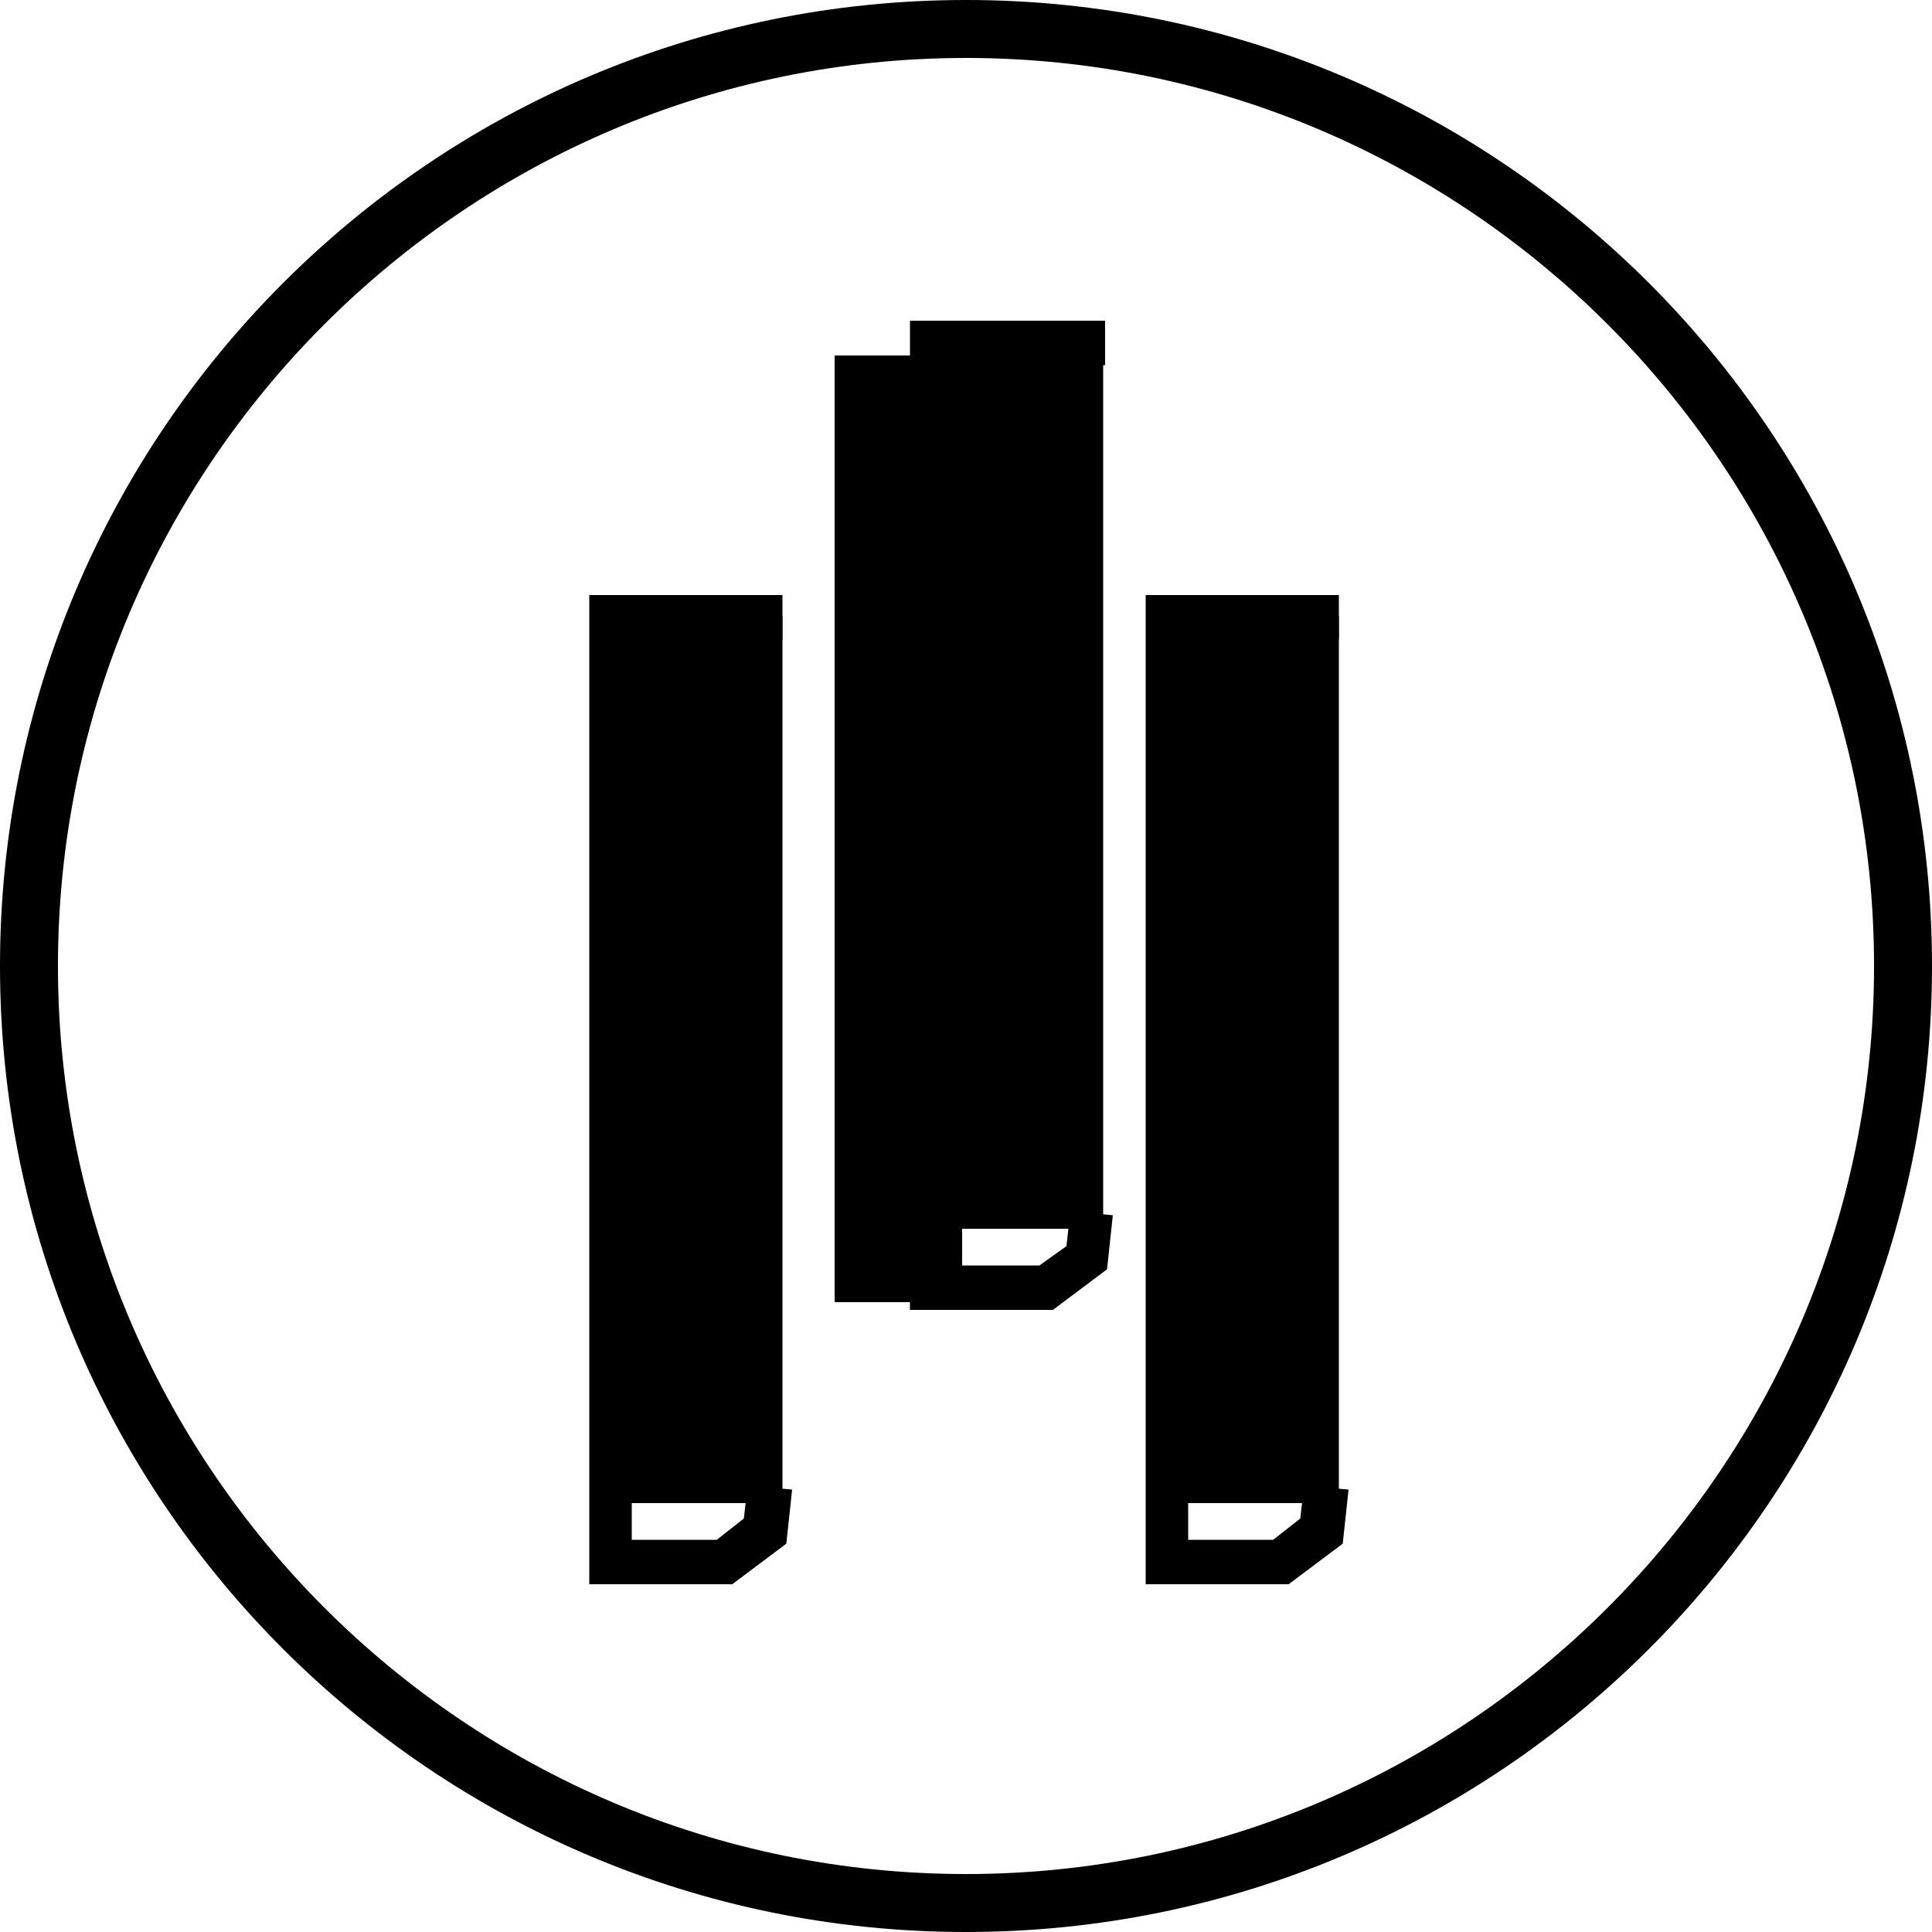 <?xml version="1.0" encoding="utf-8"?>
<!-- Generator: Adobe Illustrator 23.0.1, SVG Export Plug-In . SVG Version: 6.00 Build 0)  -->
<svg version="1.1" id="Layer_1" xmlns="http://www.w3.org/2000/svg" xmlns:xlink="http://www.w3.org/1999/xlink" x="0px" y="0px"
	 viewBox="0 0 100 100" style="enable-background:new 0 0 100 100;" xml:space="preserve">
<style type="text/css">
	.st0{fill:#221815;}
	.st1{fill:none;stroke:#221815;stroke-miterlimit:10;}
	.st2{clip-path:url(#SVGID_2_);fill:none;stroke:#040000;stroke-miterlimit:10;}
	.st3{clip-path:url(#SVGID_2_);fill-rule:evenodd;clip-rule:evenodd;fill:#FFFFFF;}
	.st4{clip-path:url(#SVGID_2_);fill-rule:evenodd;clip-rule:evenodd;fill:#201D1E;}
	.st5{clip-path:url(#SVGID_2_);fill-rule:evenodd;clip-rule:evenodd;fill:#88BD45;}
	.st6{clip-path:url(#SVGID_4_);fill:#040000;}
	.st7{clip-path:url(#SVGID_4_);fill:none;stroke:#040000;stroke-width:0.5;stroke-miterlimit:10;}
	.st8{clip-path:url(#SVGID_6_);fill:none;stroke:#040000;stroke-width:0.5;stroke-miterlimit:10;}
	.st9{clip-path:url(#SVGID_8_);fill:#040000;}
	.st10{clip-path:url(#SVGID_8_);fill:none;stroke:#040000;stroke-width:0.5;stroke-miterlimit:10;}
	.st11{clip-path:url(#SVGID_10_);fill:none;stroke:#040000;stroke-width:0.5;stroke-miterlimit:10;}
	.st12{clip-path:url(#SVGID_12_);fill:#040000;}
	.st13{clip-path:url(#SVGID_12_);fill:none;stroke:#040000;stroke-width:0.5;stroke-miterlimit:10;}
	.st14{clip-path:url(#SVGID_14_);fill:none;stroke:#040000;stroke-width:0.5;stroke-miterlimit:10;}
	.st15{clip-path:url(#SVGID_16_);fill:#040000;}
	.st16{clip-path:url(#SVGID_16_);fill:none;stroke:#040000;stroke-width:0.5;stroke-miterlimit:10;}
	.st17{clip-path:url(#SVGID_18_);fill:none;stroke:#040000;stroke-width:0.5;stroke-miterlimit:10;}
	.st18{clip-path:url(#SVGID_20_);fill:#040000;}
	.st19{clip-path:url(#SVGID_20_);fill:none;stroke:#040000;stroke-width:0.5;stroke-miterlimit:10;}
	.st20{clip-path:url(#SVGID_22_);fill:none;stroke:#040000;stroke-width:0.5;stroke-miterlimit:10;}
	.st21{clip-path:url(#SVGID_24_);fill:#040000;}
	.st22{clip-path:url(#SVGID_24_);fill:none;stroke:#040000;stroke-width:0.5;stroke-miterlimit:10;}
	.st23{clip-path:url(#SVGID_26_);fill:none;stroke:#040000;stroke-width:0.5;stroke-miterlimit:10;}
	.st24{clip-path:url(#SVGID_28_);fill:#040000;}
	.st25{clip-path:url(#SVGID_28_);fill:none;stroke:#040000;stroke-width:0.5;stroke-miterlimit:10;}
	.st26{clip-path:url(#SVGID_30_);fill:none;stroke:#040000;stroke-width:0.5;stroke-miterlimit:10;}
	.st27{clip-path:url(#SVGID_32_);fill:#040000;}
	.st28{clip-path:url(#SVGID_32_);fill:none;stroke:#040000;stroke-width:0.5;stroke-miterlimit:10;}
	.st29{clip-path:url(#SVGID_34_);fill:none;stroke:#040000;stroke-width:0.5;stroke-miterlimit:10;}
	.st30{clip-path:url(#SVGID_36_);fill:#040000;}
	.st31{clip-path:url(#SVGID_36_);fill:none;stroke:#040000;stroke-width:0.5;stroke-miterlimit:10;}
	.st32{clip-path:url(#SVGID_38_);fill:none;stroke:#040000;stroke-width:0.5;stroke-miterlimit:10;}
	.st33{clip-path:url(#SVGID_40_);fill:#040000;}
	.st34{clip-path:url(#SVGID_40_);fill:none;stroke:#040000;stroke-width:0.5;stroke-miterlimit:10;}
	.st35{clip-path:url(#SVGID_42_);fill:none;stroke:#040000;stroke-width:0.5;stroke-miterlimit:10;}
	.st36{clip-path:url(#SVGID_44_);fill:#040000;}
	.st37{clip-path:url(#SVGID_44_);fill:none;stroke:#040000;stroke-width:0.5;stroke-miterlimit:10;}
	.st38{clip-path:url(#SVGID_46_);fill:none;stroke:#040000;stroke-width:0.5;stroke-miterlimit:10;}
	.st39{clip-path:url(#SVGID_48_);fill:#040000;}
	.st40{clip-path:url(#SVGID_48_);fill:none;stroke:#040000;stroke-width:0.5;stroke-miterlimit:10;}
	.st41{clip-path:url(#SVGID_50_);fill:none;stroke:#040000;stroke-width:0.5;stroke-miterlimit:10;}
	.st42{clip-path:url(#SVGID_52_);fill:#040000;}
	.st43{clip-path:url(#SVGID_52_);fill:none;stroke:#040000;stroke-width:0.5;stroke-miterlimit:10;}
	.st44{clip-path:url(#SVGID_54_);fill:none;stroke:#040000;stroke-width:0.5;stroke-miterlimit:10;}
	.st45{clip-path:url(#SVGID_56_);fill:#040000;}
	.st46{clip-path:url(#SVGID_56_);fill:none;stroke:#040000;stroke-width:0.5;stroke-miterlimit:10;}
	.st47{clip-path:url(#SVGID_58_);fill:none;stroke:#040000;stroke-width:0.5;stroke-miterlimit:10;}
	.st48{clip-path:url(#SVGID_60_);fill:#040000;}
	.st49{fill:#FFFFFF;}
	.st50{clip-path:url(#SVGID_62_);fill:#040000;}
	.st51{clip-path:url(#SVGID_64_);fill:#040000;}
	.st52{clip-path:url(#SVGID_66_);fill:#040000;}
	.st53{clip-path:url(#SVGID_68_);fill:#040000;}
	.st54{clip-path:url(#SVGID_68_);fill:none;stroke:#040000;stroke-width:0.5;stroke-miterlimit:10;}
	.st55{clip-path:url(#SVGID_70_);fill:none;stroke:#040000;stroke-width:0.5;stroke-miterlimit:10;}
	.st56{clip-path:url(#SVGID_72_);fill:#040000;}
	.st57{clip-path:url(#SVGID_74_);fill:#040000;}
	.st58{clip-path:url(#SVGID_74_);fill:none;stroke:#040000;stroke-width:0.5;stroke-miterlimit:10;}
	.st59{clip-path:url(#SVGID_76_);fill:none;stroke:#040000;stroke-width:0.5;stroke-miterlimit:10;}
	.st60{clip-path:url(#SVGID_78_);fill:#040000;}
	.st61{clip-path:url(#SVGID_80_);fill:#040000;}
	.st62{clip-path:url(#SVGID_82_);fill:#040000;}
	.st63{clip-path:url(#SVGID_84_);fill:#040000;}
	.st64{clip-path:url(#SVGID_86_);fill:#040000;}
	.st65{clip-path:url(#SVGID_88_);fill:#040000;}
	.st66{clip-path:url(#SVGID_90_);fill:#040000;}
	.st67{clip-path:url(#SVGID_92_);fill:#040000;}
	.st68{clip-path:url(#SVGID_94_);fill:#040000;}
	.st69{clip-path:url(#SVGID_96_);fill:#040000;}
	.st70{clip-path:url(#SVGID_98_);fill:#040000;}
	.st71{clip-path:url(#SVGID_100_);fill:#040000;}
	.st72{clip-path:url(#SVGID_102_);fill:#040000;}
	.st73{clip-path:url(#SVGID_104_);fill:#040000;}
	.st74{clip-path:url(#SVGID_106_);fill:#040000;}
	.st75{clip-path:url(#SVGID_108_);fill:#040000;}
	.st76{clip-path:url(#SVGID_110_);fill:#040000;}
	.st77{clip-path:url(#SVGID_112_);fill:#040000;}
	.st78{clip-path:url(#SVGID_114_);fill:#040000;}
	.st79{clip-path:url(#SVGID_116_);fill:#040000;}
	.st80{clip-path:url(#SVGID_116_);fill:none;stroke:#040000;stroke-width:0.5;stroke-miterlimit:10;}
	.st81{clip-path:url(#SVGID_118_);fill:none;stroke:#040000;stroke-width:0.5;stroke-miterlimit:10;}
	.st82{clip-path:url(#SVGID_120_);fill:#040000;}
	.st83{clip-path:url(#SVGID_120_);fill:none;stroke:#040000;stroke-width:0.5;stroke-miterlimit:10;}
	.st84{clip-path:url(#SVGID_122_);fill:none;stroke:#040000;stroke-width:0.5;stroke-miterlimit:10;}
	.st85{clip-path:url(#SVGID_124_);fill:#040000;}
	.st86{clip-path:url(#SVGID_124_);fill:none;stroke:#040000;stroke-width:0.5;stroke-miterlimit:10;}
	.st87{clip-path:url(#SVGID_126_);fill:none;stroke:#040000;stroke-width:0.5;stroke-miterlimit:10;}
	.st88{clip-path:url(#SVGID_128_);fill:#040000;}
	.st89{clip-path:url(#SVGID_128_);fill:none;stroke:#040000;stroke-width:0.5;stroke-miterlimit:10;}
	.st90{clip-path:url(#SVGID_130_);fill:none;stroke:#040000;stroke-width:0.5;stroke-miterlimit:10;}
	.st91{clip-path:url(#SVGID_132_);fill:#040000;}
	.st92{clip-path:url(#SVGID_132_);fill:none;stroke:#040000;stroke-width:0.5;stroke-miterlimit:10;}
	.st93{clip-path:url(#SVGID_134_);fill:none;stroke:#040000;stroke-width:0.5;stroke-miterlimit:10;}
	.st94{clip-path:url(#SVGID_136_);fill:#040000;}
	.st95{clip-path:url(#SVGID_136_);fill:none;stroke:#040000;stroke-width:0.5;stroke-miterlimit:10;}
	.st96{clip-path:url(#SVGID_138_);fill:none;stroke:#040000;stroke-width:0.5;stroke-miterlimit:10;}
	.st97{clip-path:url(#SVGID_140_);fill:#040000;}
	.st98{clip-path:url(#SVGID_140_);fill:none;stroke:#040000;stroke-width:0.5;stroke-miterlimit:10;}
	.st99{clip-path:url(#SVGID_142_);fill:none;stroke:#040000;stroke-width:0.5;stroke-miterlimit:10;}
	.st100{clip-path:url(#SVGID_144_);fill:#040000;}
	.st101{clip-path:url(#SVGID_144_);fill:none;stroke:#040000;stroke-width:0.5;stroke-miterlimit:10;}
	.st102{clip-path:url(#SVGID_146_);fill:none;stroke:#040000;stroke-width:0.5;stroke-miterlimit:10;}
	.st103{fill-rule:evenodd;clip-rule:evenodd;fill:#FFFFFF;}
	.st104{fill:none;}
	.st105{fill-rule:evenodd;clip-rule:evenodd;}
</style>
<g>
	<path d="M50,100C22.4,100,0,77.6,0,50C0,22.4,22.4,0,50,0c27.6,0,50,22.4,50,50C100,77.6,77.6,100,50,100 M50,3C24.1,3,3,24.1,3,50
		c0,25.9,21.1,47,47,47c25.9,0,47-21.1,47-47C97,24.1,75.9,3,50,3"/>
	<rect x="31.6" y="31.9" class="st105" width="8.9" height="45.9"/>
	<polygon points="37.9,82 30.5,82 30.5,30.8 40.5,30.8 40.5,33.1 32.7,33.1 32.7,79.7 37.1,79.7 38.5,78.6 38.7,76.9 41,77.1 
		40.7,79.9 	"/>
	<rect x="60.4" y="31.9" class="st105" width="8.9" height="45.9"/>
	<polygon points="66.7,82 59.3,82 59.3,30.8 69.3,30.8 69.3,33.1 61.5,33.1 61.5,79.7 65.9,79.7 67.3,78.6 67.5,76.9 69.8,77.1 
		69.5,79.9 	"/>
	<rect x="48.2" y="17.7" class="st105" width="8.9" height="45.9"/>
	<polygon points="54.5,67.8 47.1,67.8 47.1,16.6 57.2,16.6 57.2,18.9 49.4,18.9 49.4,65.5 53.8,65.5 55.2,64.5 55.4,62.7 57.6,62.9 
		57.3,65.7 	"/>
	<rect x="44.3" y="19.5" class="st105" width="8.6" height="43.9"/>
	<polygon class="st105" points="52.8,19.5 44.3,19.5 44.3,66.2 48.7,66.2 48.7,23.5 	"/>
	<path d="M49.8,67.4h-6.6v-49h12.4L49.8,24V67.4z M45.4,65.1h2.1v-42l2.5-2.5h-4.7V65.1z"/>
</g>
</svg>
